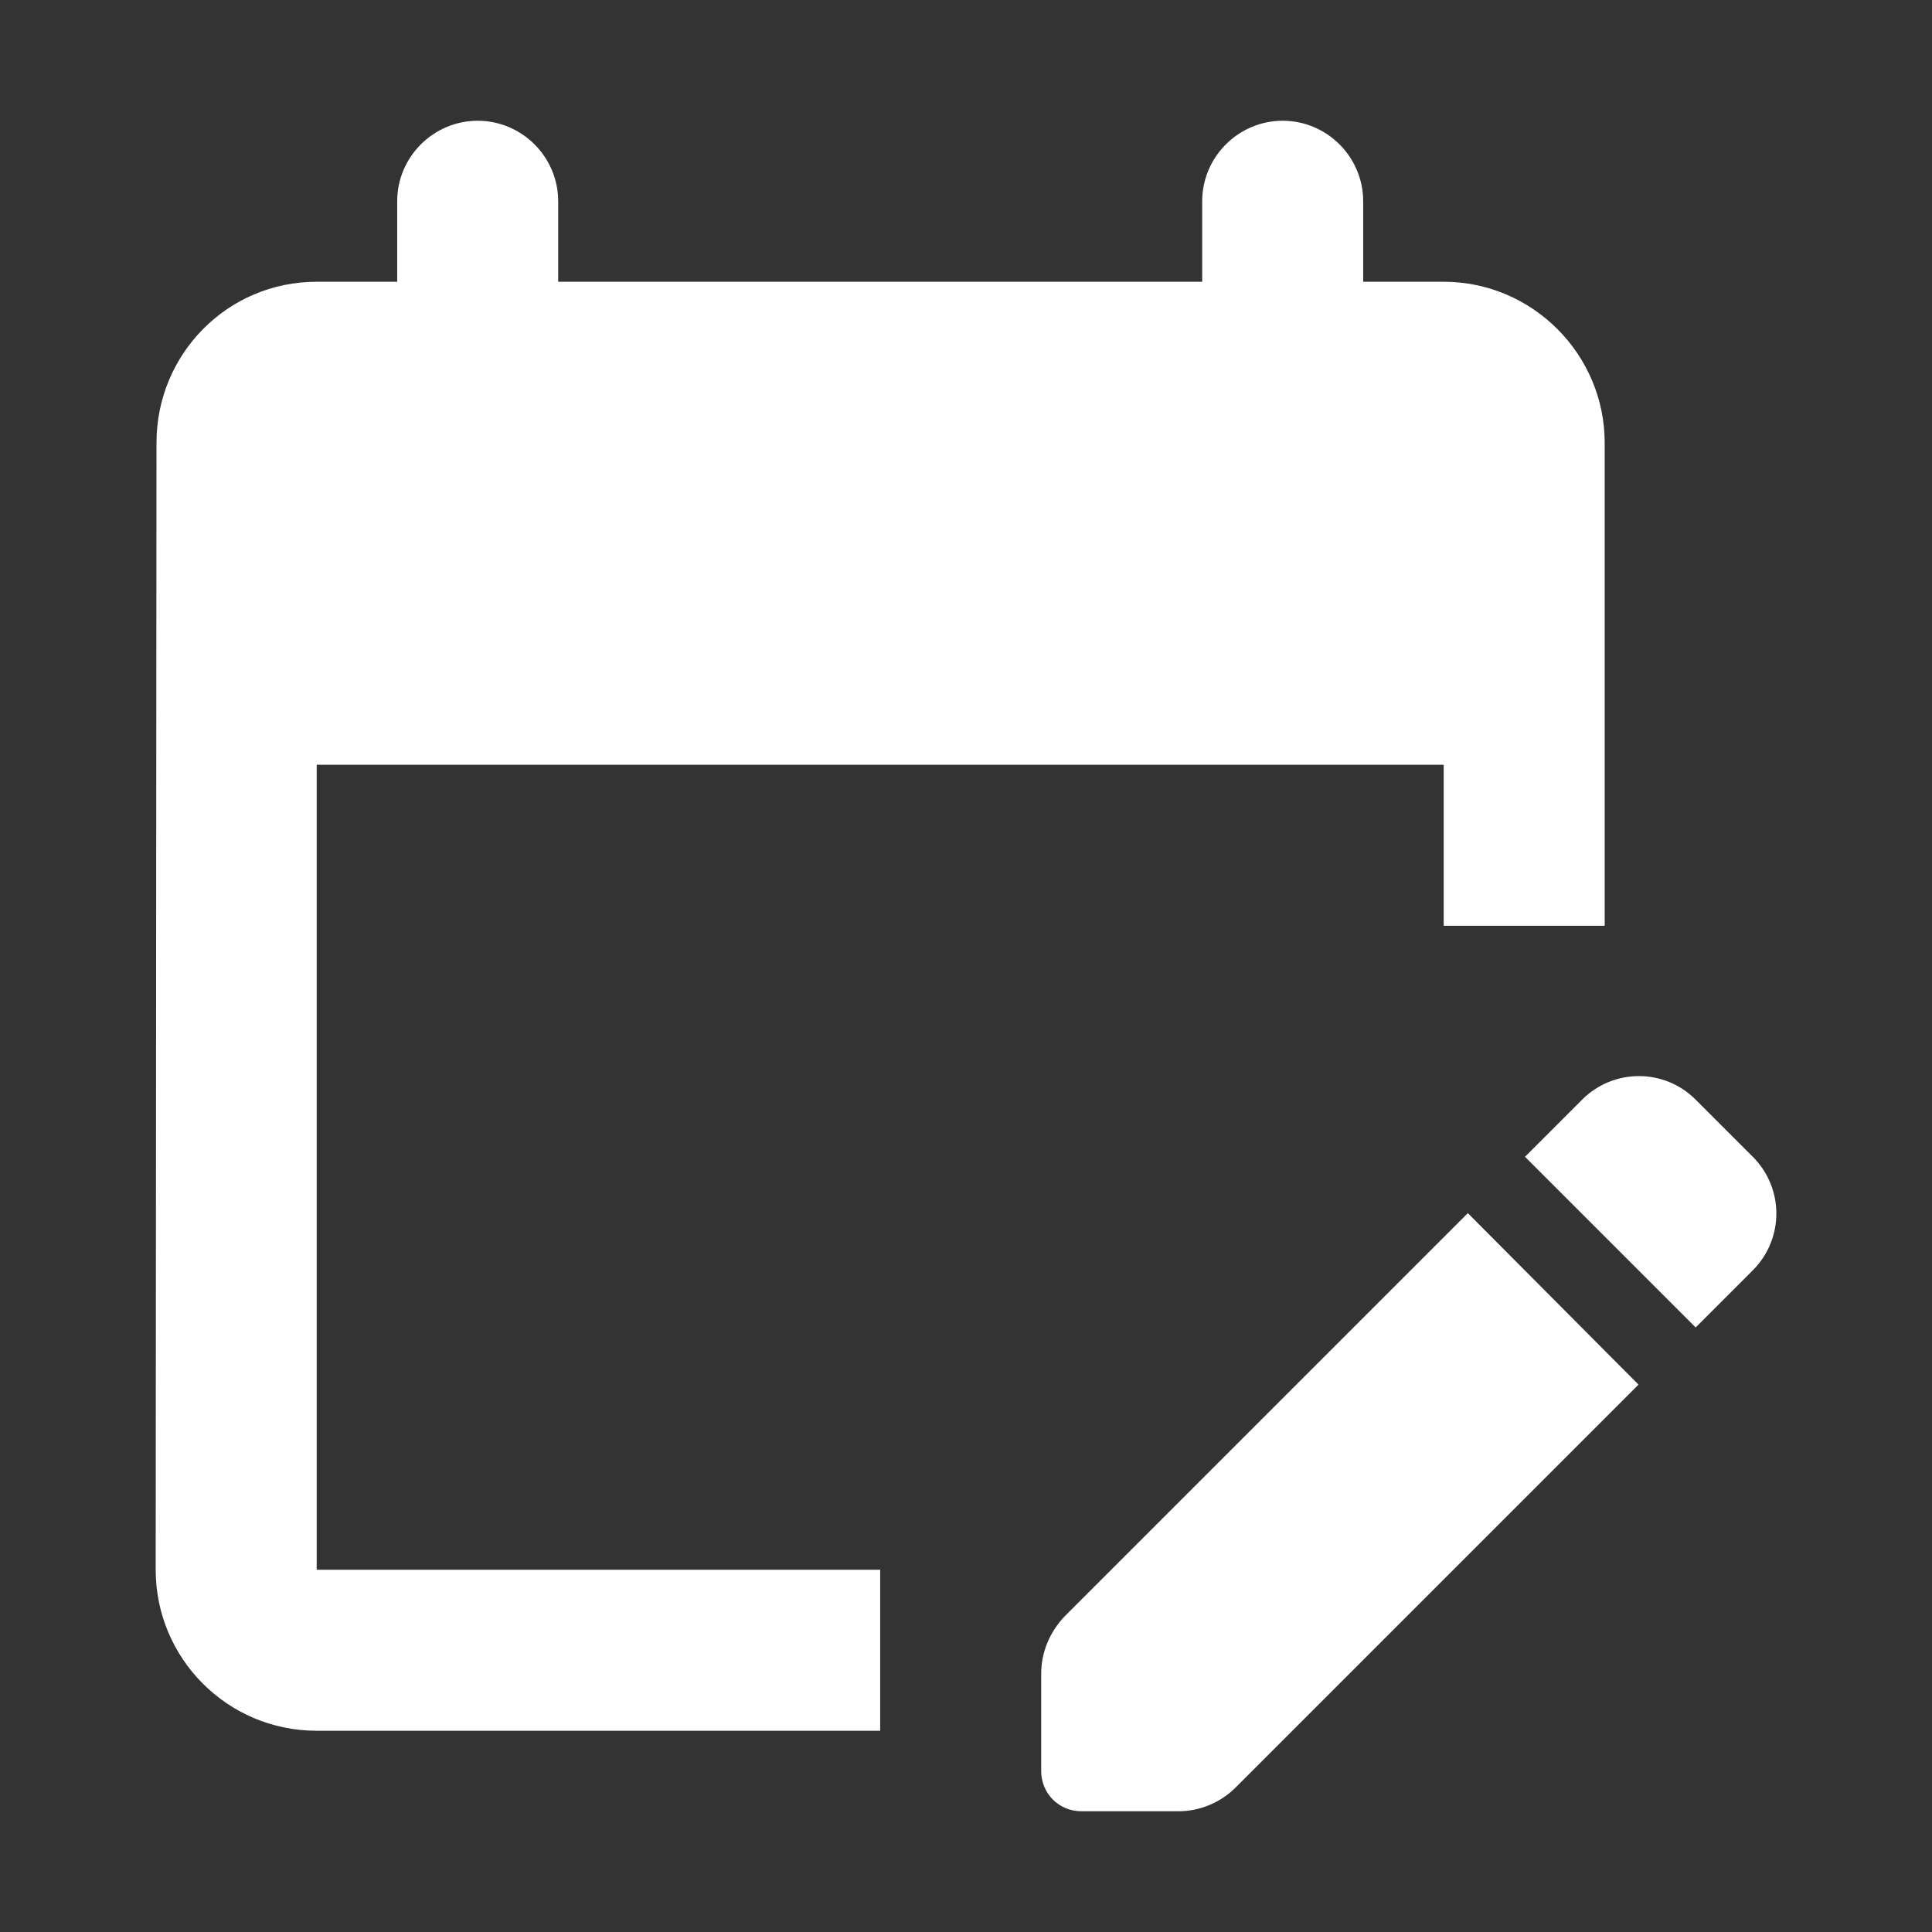 <svg width="24" height="24" viewBox="0 0 24 24" fill="none" xmlns="http://www.w3.org/2000/svg">
<rect x="0" y="0" width="24" height="24" fill="#333333" stroke="none"/>
<path d="M10.934 21.5H3.934C2.824 21.5 1.934 20.6 1.934 19.5L1.944 5.5C1.944 4.4 2.824 3.5 3.934 3.5H4.934V2.5C4.934 1.95 5.384 1.5 5.934 1.5C6.484 1.5 6.934 1.95 6.934 2.5V3.5H14.934V2.5C14.934 1.95 15.384 1.5 15.934 1.5C16.484 1.5 16.934 1.95 16.934 2.5V3.5H17.934C19.034 3.5 19.934 4.4 19.934 5.5V11.5H17.934V9.5H3.934V19.5H10.934V21.5ZM21.064 16.49L21.774 15.78C22.164 15.39 22.164 14.76 21.774 14.37L21.064 13.66C20.674 13.27 20.044 13.27 19.654 13.66L18.944 14.37L21.064 16.49ZM20.354 17.2L15.344 22.21C15.164 22.39 14.904 22.5 14.644 22.5H13.434C13.154 22.5 12.934 22.28 12.934 22V20.79C12.934 20.52 13.044 20.27 13.224 20.08L18.234 15.07L20.354 17.2Z" fill="white"/>
</svg>
